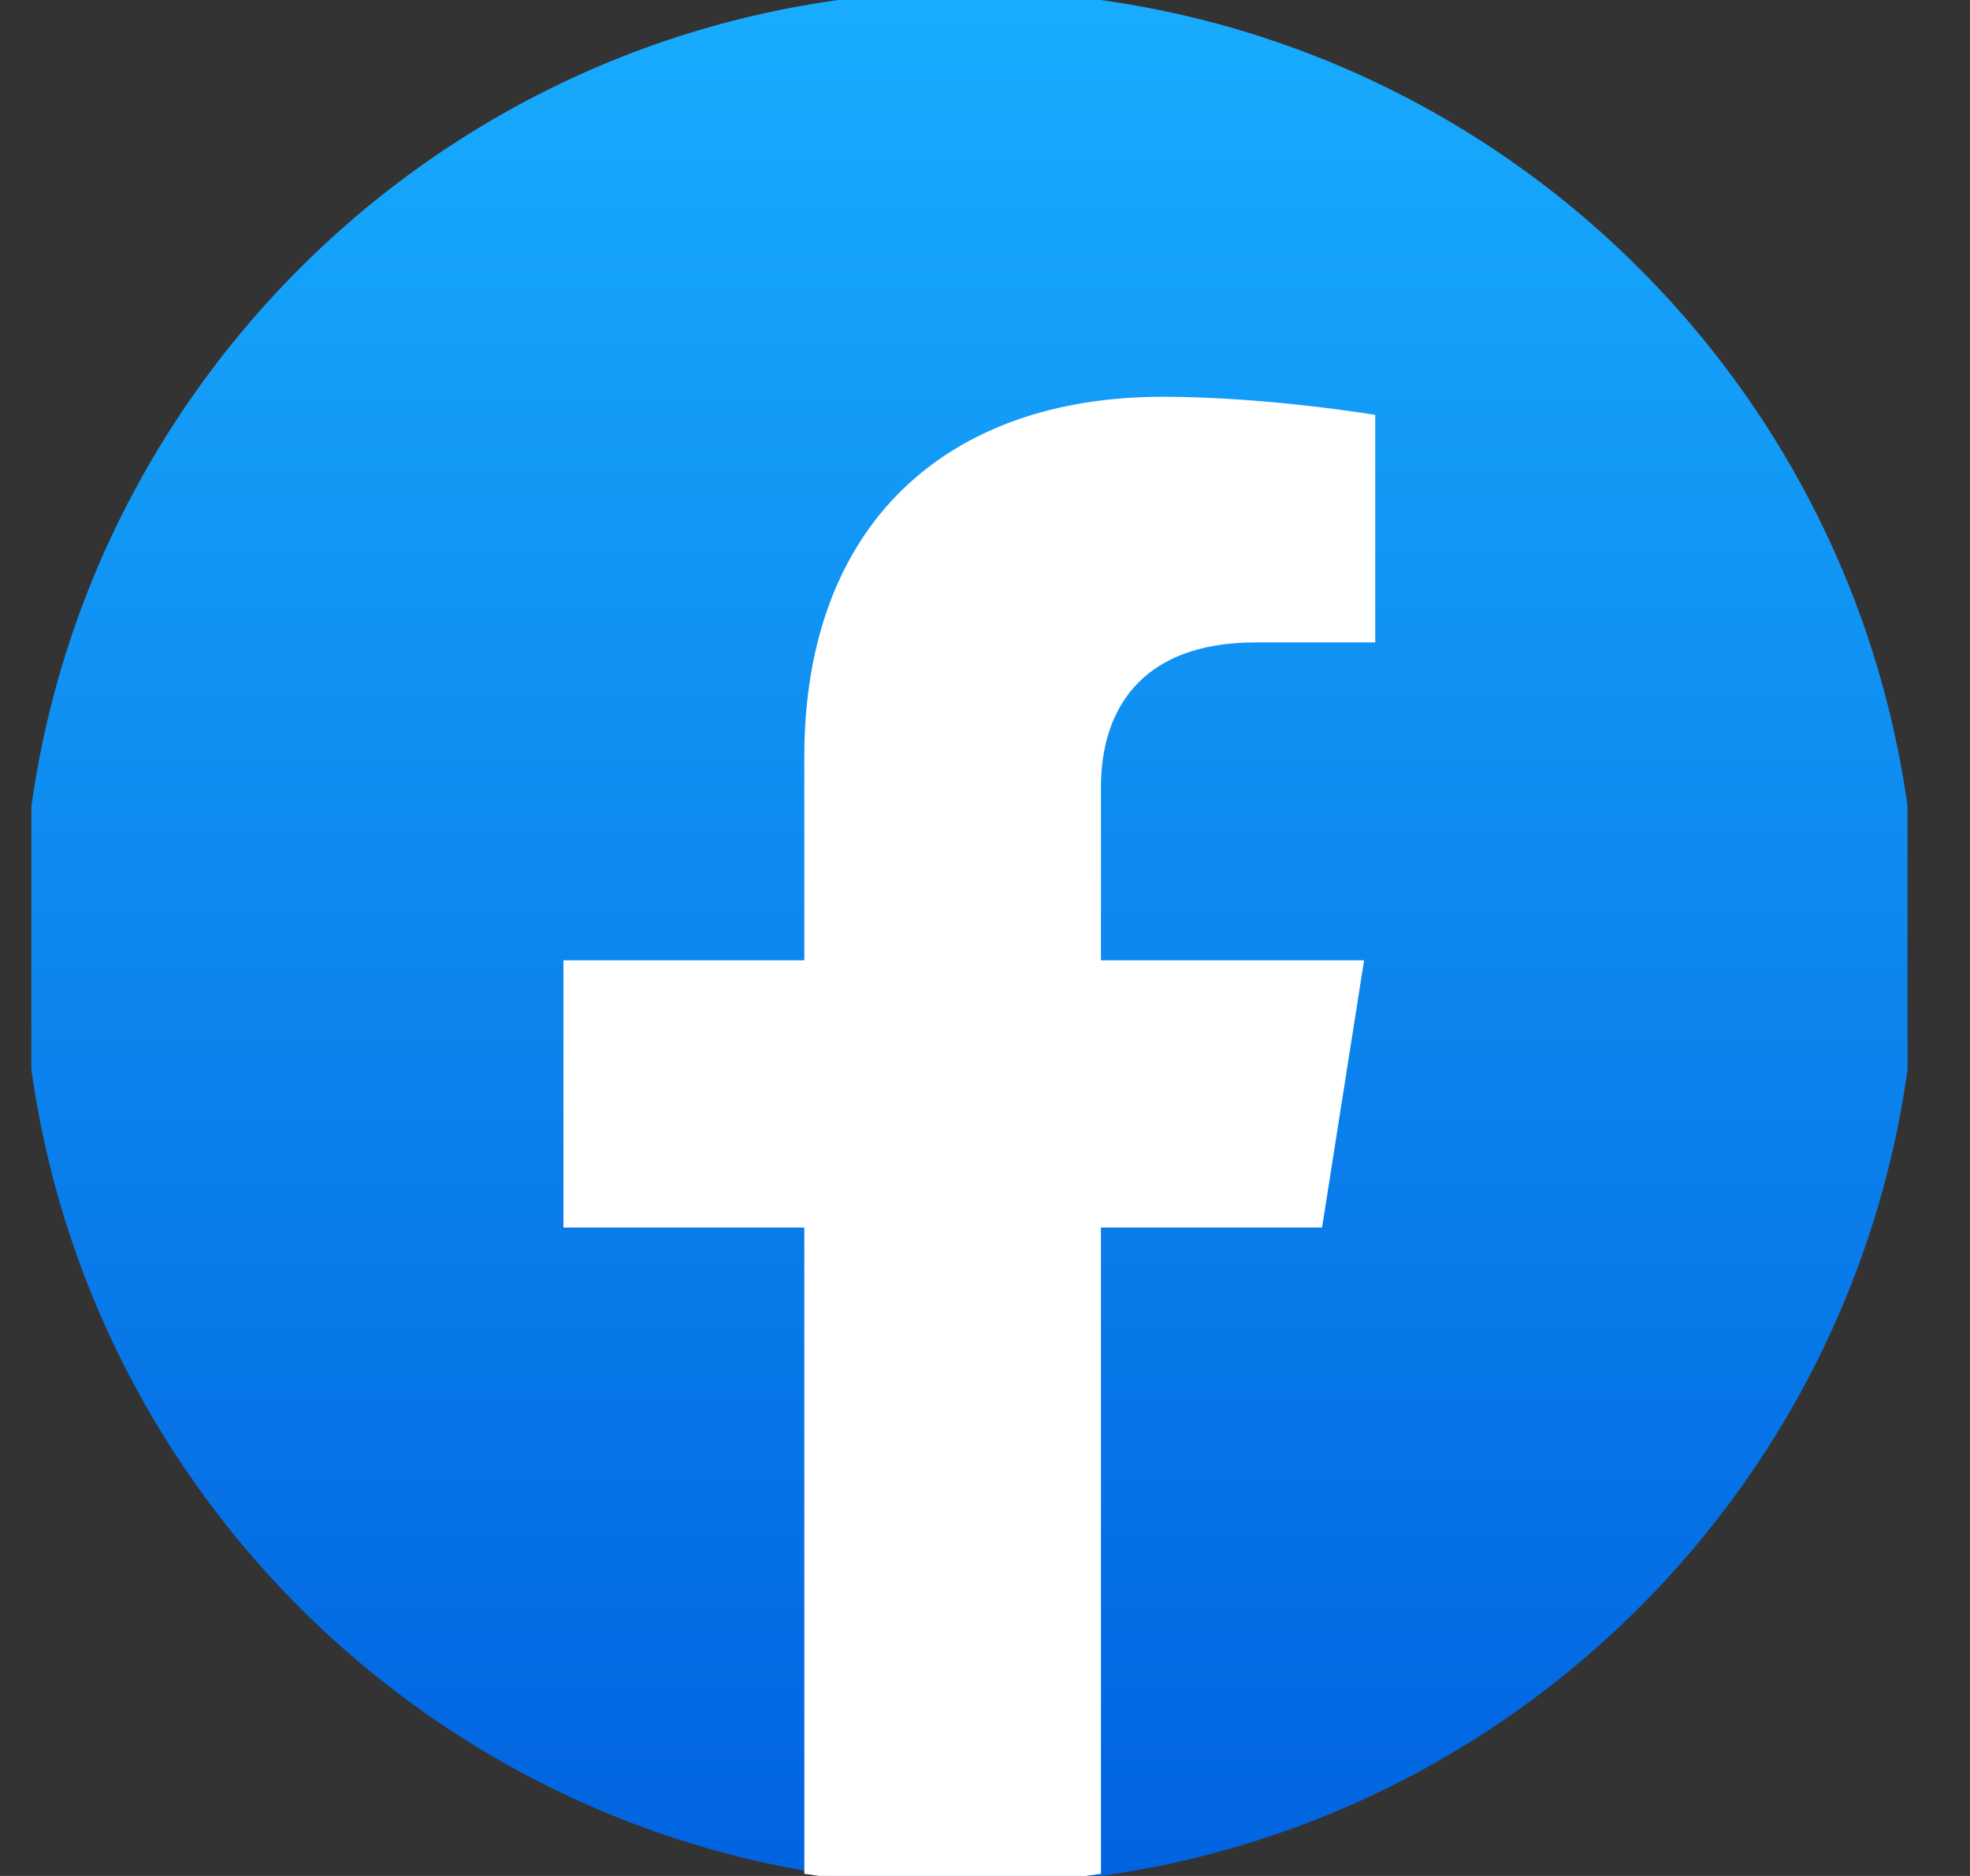 <svg width="21" height="20" viewBox="0 0 21 20" fill="none" xmlns="http://www.w3.org/2000/svg">
<rect x="0" y="0" width="21" height="20" fill="#333333" stroke="none"/>
<g clip-path="url(#clip0_14997_32814)">
<path d="M10.334 20.096C15.91 20.096 20.431 15.576 20.431 10C20.431 4.424 15.91 -0.096 10.334 -0.096C4.758 -0.096 0.238 4.424 0.238 10C0.238 15.576 4.758 20.096 10.334 20.096Z" fill="url(#paint0_linear_14997_32814)"/>
<path d="M14.093 13.087L14.541 10.238H11.736V8.389C11.736 7.61 12.127 6.849 13.383 6.849H14.66V4.423C14.66 4.423 13.502 4.23 12.396 4.23C10.084 4.23 8.574 5.596 8.574 8.066V10.238H6.006V13.087H8.574V19.977C9.09 20.055 9.618 20.096 10.155 20.096C10.692 20.096 11.22 20.055 11.736 19.977V13.087H14.093Z" fill="white"/>
</g>
<defs>
<linearGradient id="paint0_linear_14997_32814" x1="10.334" y1="-0.096" x2="10.334" y2="20.036" gradientUnits="userSpaceOnUse">
<stop stop-color="#18ACFE"/>
<stop offset="1" stop-color="#0163E0"/>
</linearGradient>
<clipPath id="clip0_14997_32814">
<rect width="20" height="20" fill="white" transform="translate(0.334)"/>
</clipPath>
</defs>
</svg>
